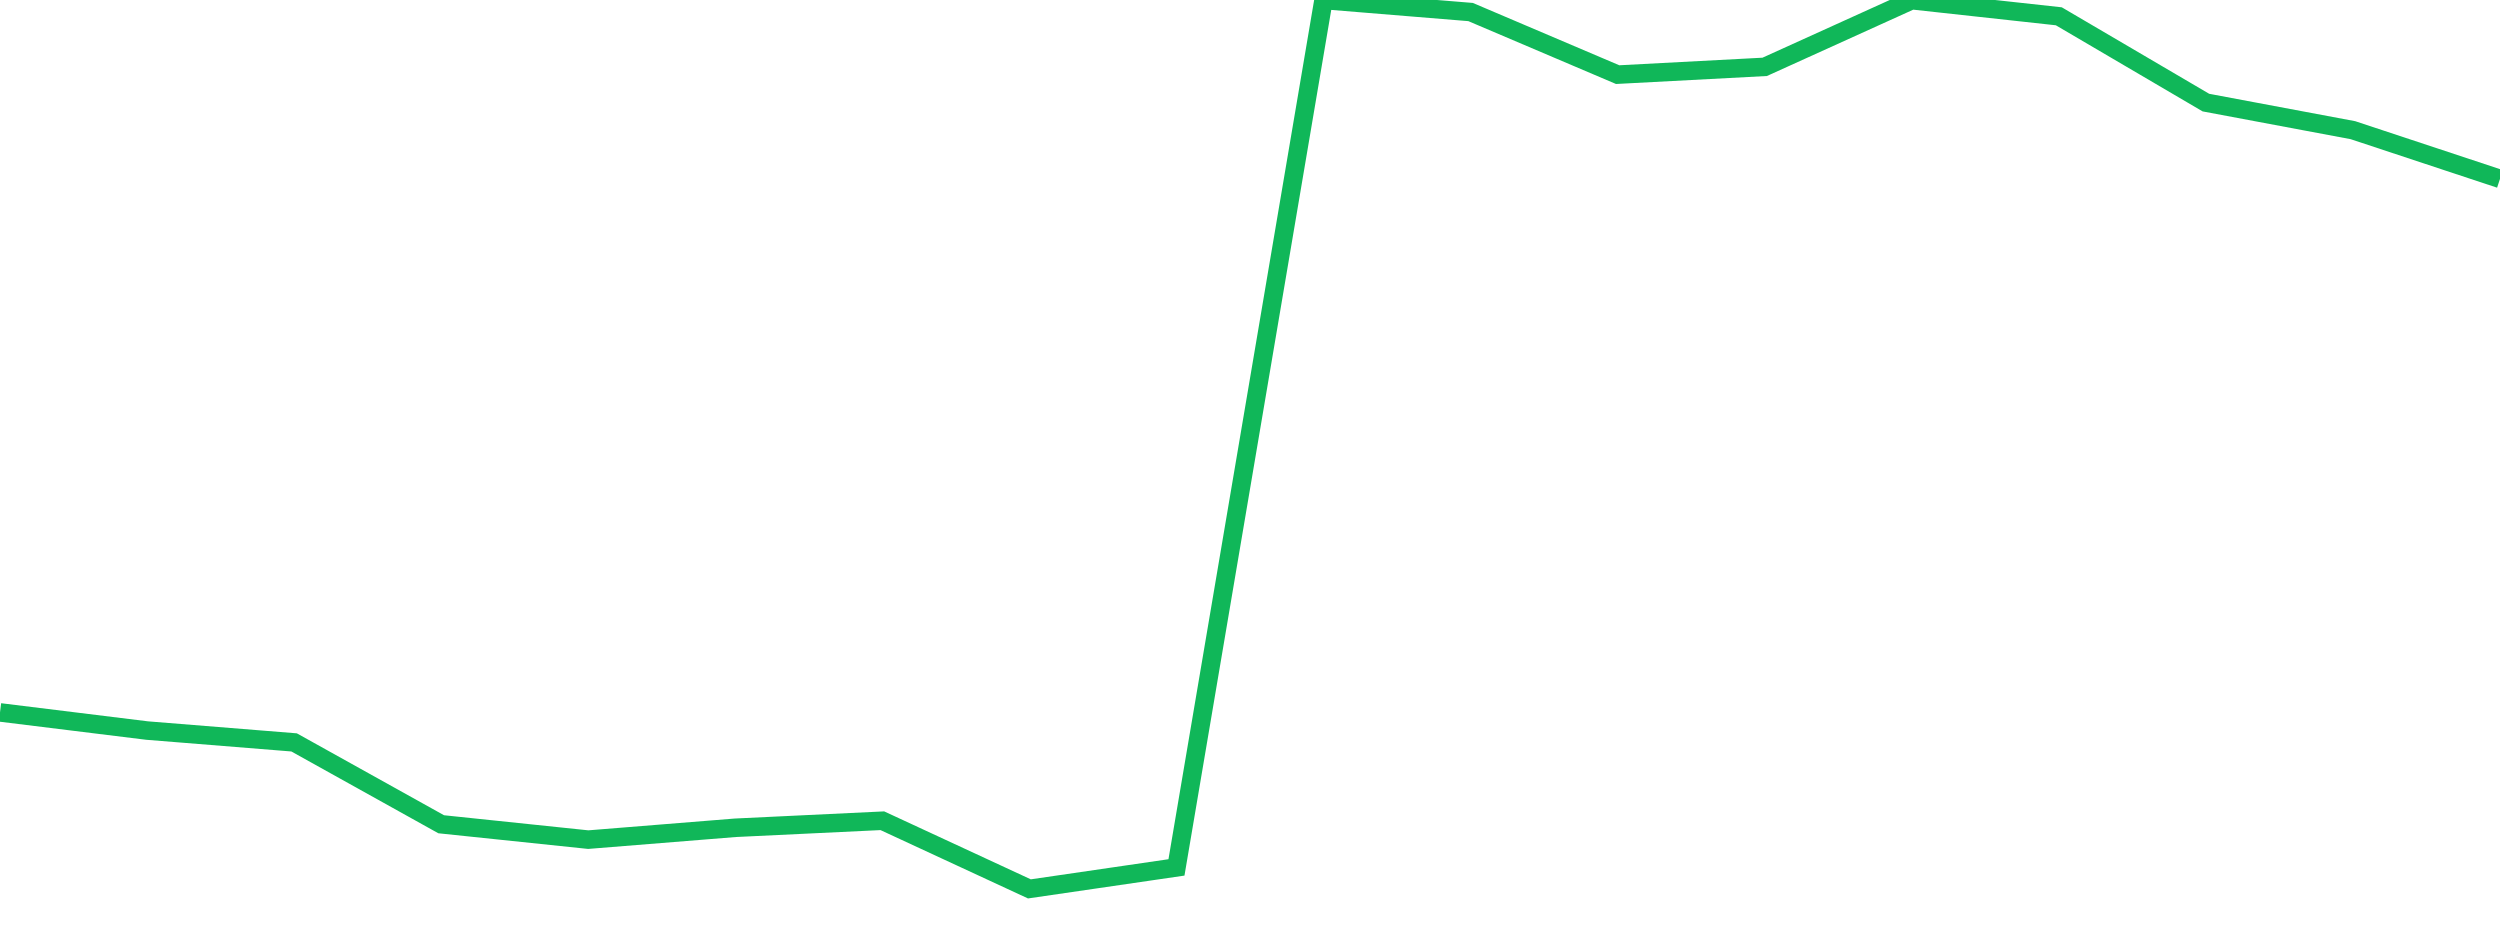 <?xml version="1.0" standalone="no"?>
<!DOCTYPE svg PUBLIC "-//W3C//DTD SVG 1.1//EN" "http://www.w3.org/Graphics/SVG/1.1/DTD/svg11.dtd">
<svg width="135" height="50" viewBox="0 0 135 50" preserveAspectRatio="none" class="sparkline" xmlns="http://www.w3.org/2000/svg"
xmlns:xlink="http://www.w3.org/1999/xlink"><path  class="sparkline--line" d="M 0 38.47 L 0 38.47 L 7.941 39.45 L 15.882 40.09 L 23.824 44.51 L 31.765 45.34 L 39.706 44.7 L 47.647 44.32 L 55.588 48 L 63.529 46.84 L 71.471 0 L 79.412 0.65 L 87.353 4.03 L 95.294 3.61 L 103.235 0.01 L 111.176 0.88 L 119.118 5.54 L 127.059 7.03 L 135 9.66" fill="none" stroke-width="1" stroke="#10b759"></path></svg>